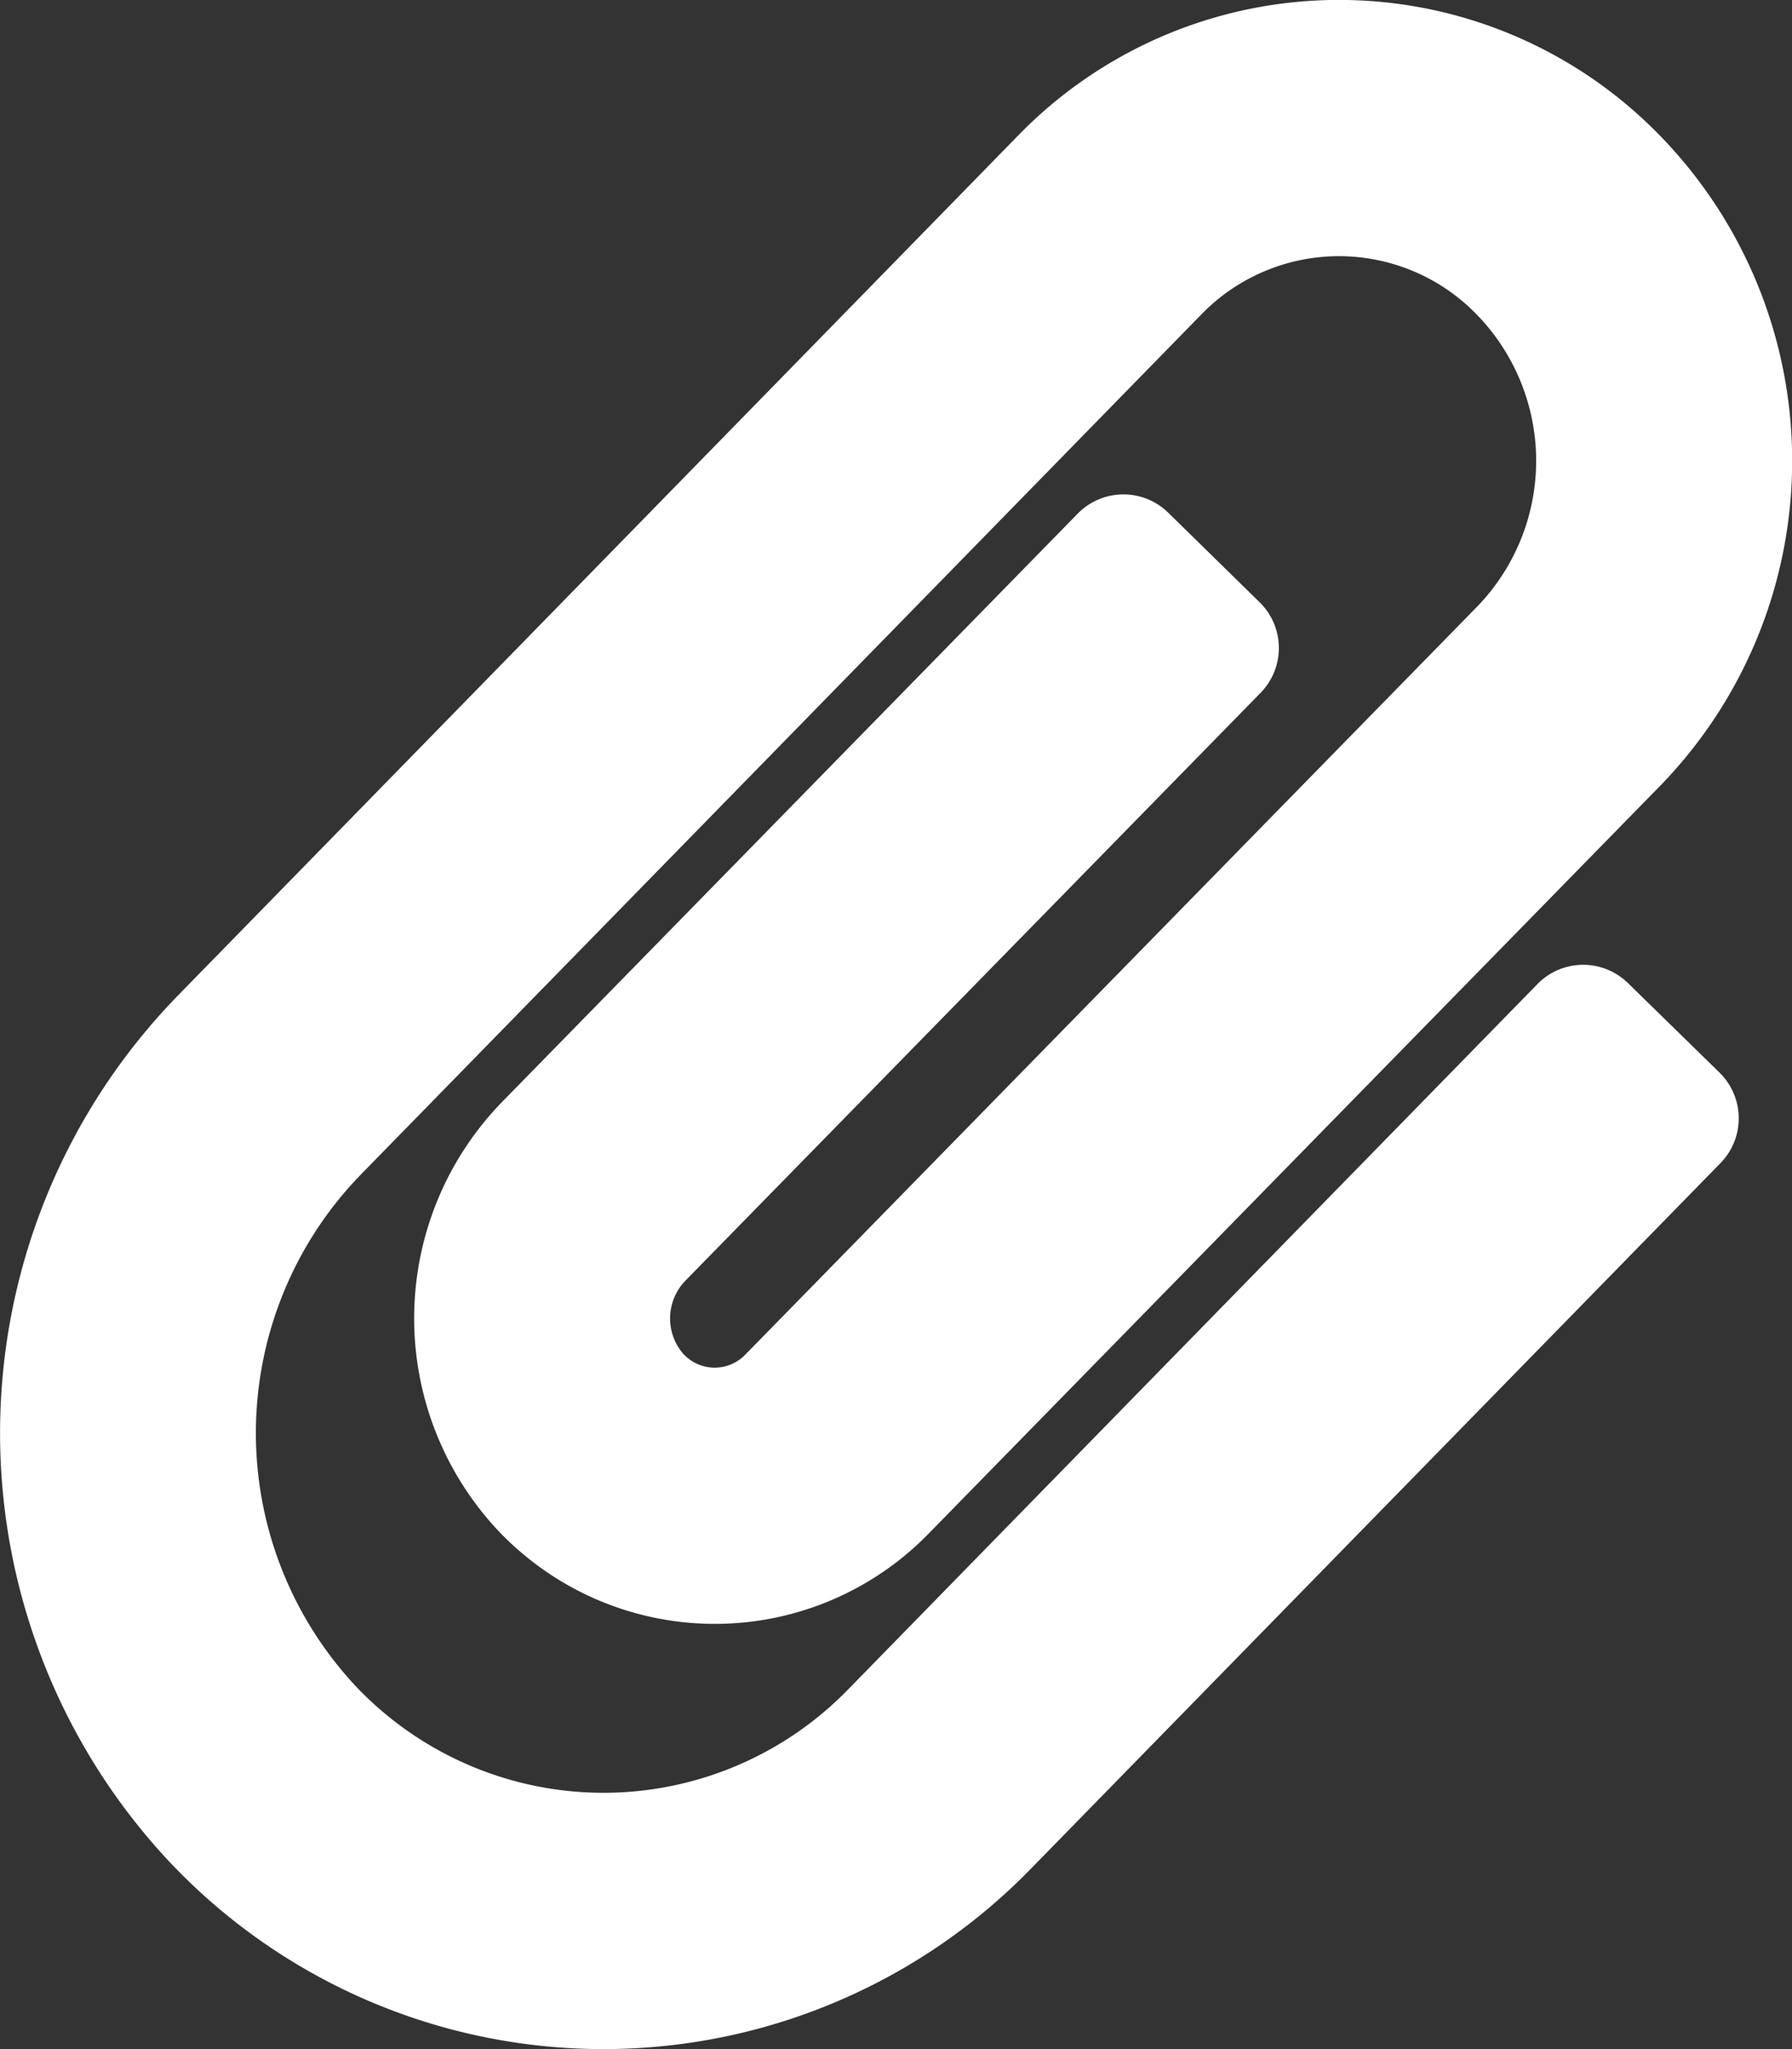 <svg xmlns="http://www.w3.org/2000/svg" width="31.5" height="36" viewBox="0 0 31.5 36">
  <rect x="0" y="0" width="31.5" height="36" fill="#333333" stroke="none"/>
  <path id="Icon_awesome-paperclip" data-name="Icon awesome-paperclip" d="M3.041,32.776a11.016,11.016,0,0,1,.1-15.3L17.887,2.391a7.868,7.868,0,0,1,11.3,0,8.185,8.185,0,0,1,0,11.41L16.328,26.939a5.246,5.246,0,0,1-7.592-.07,5.449,5.449,0,0,1,.1-7.52L18.944,9.024a1.125,1.125,0,0,1,1.591-.017l1.607,1.574a1.125,1.125,0,0,1,.017,1.591L12.053,22.495a.951.951,0,0,0-.046,1.286.749.749,0,0,0,1.1.012L25.968,10.655a3.683,3.683,0,0,0,0-5.119,3.372,3.372,0,0,0-4.862,0L6.356,20.622a6.512,6.512,0,0,0-.084,9.022,6,6,0,0,0,8.653.02l12.1-12.375a1.125,1.125,0,0,1,1.591-.018l1.609,1.572a1.125,1.125,0,0,1,.018,1.591L18.142,32.81a10.491,10.491,0,0,1-15.1-.034Z" transform="translate(0 0)" fill="#fff"/>
</svg>
